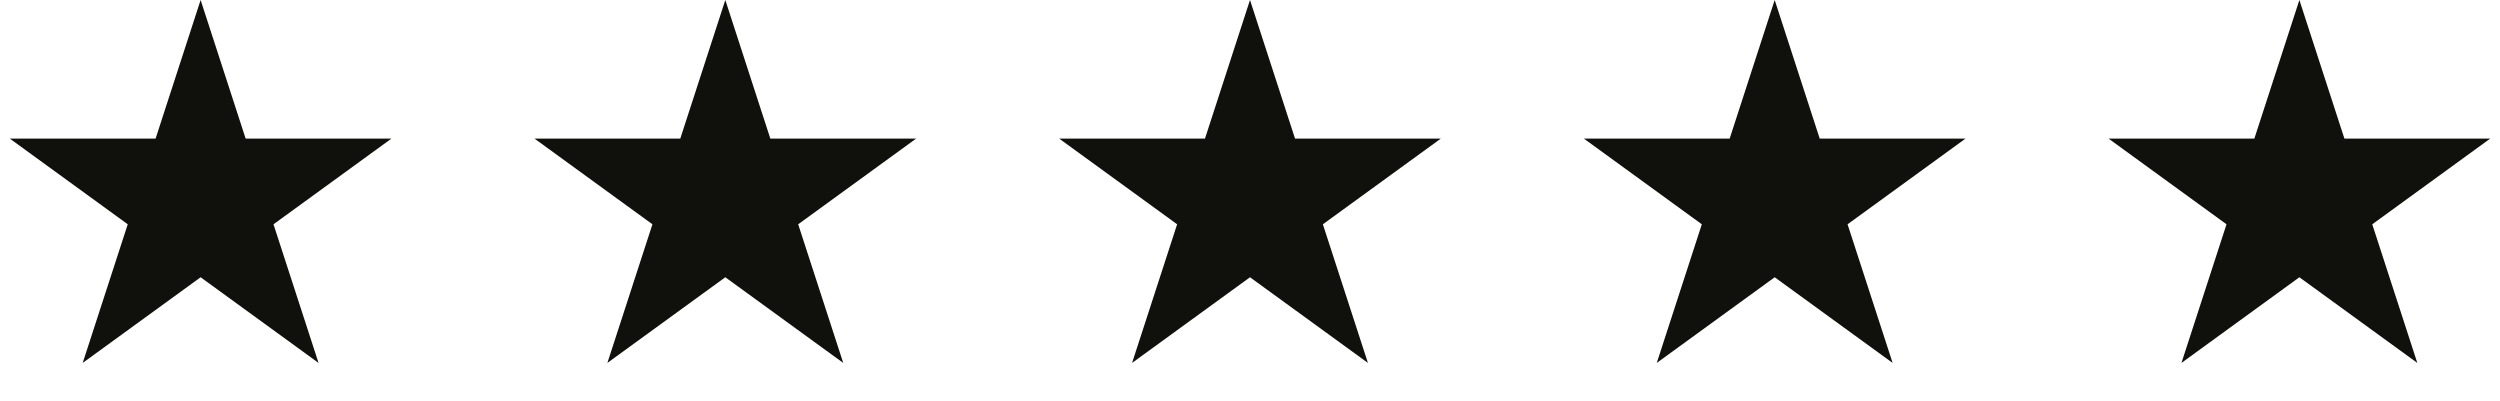 <svg xmlns="http://www.w3.org/2000/svg" fill="none" viewBox="0 0 81 13" height="13" width="81">
<path fill="#10110D" d="M6.5 0L7.959 4.491H12.682L8.861 7.267L10.321 11.759L6.5 8.983L2.679 11.759L4.139 7.267L0.318 4.491H5.041L6.5 0Z"></path>
<path fill="#10110D" d="M23.5 0L24.959 4.491H29.682L25.861 7.267L27.321 11.759L23.5 8.983L19.679 11.759L21.139 7.267L17.318 4.491H22.041L23.5 0Z"></path>
<path fill="#10110D" d="M40.5 0L41.959 4.491H46.682L42.861 7.267L44.321 11.759L40.5 8.983L36.679 11.759L38.139 7.267L34.318 4.491H39.041L40.5 0Z"></path>
<path fill="#10110D" d="M57.5 0L58.959 4.491H63.682L59.861 7.267L61.321 11.759L57.5 8.983L53.679 11.759L55.139 7.267L51.318 4.491H56.041L57.5 0Z"></path>
<path fill="#10110D" d="M74.5 0L75.959 4.491H80.682L76.861 7.267L78.321 11.759L74.5 8.983L70.679 11.759L72.139 7.267L68.318 4.491H73.041L74.5 0Z"></path>
</svg>
